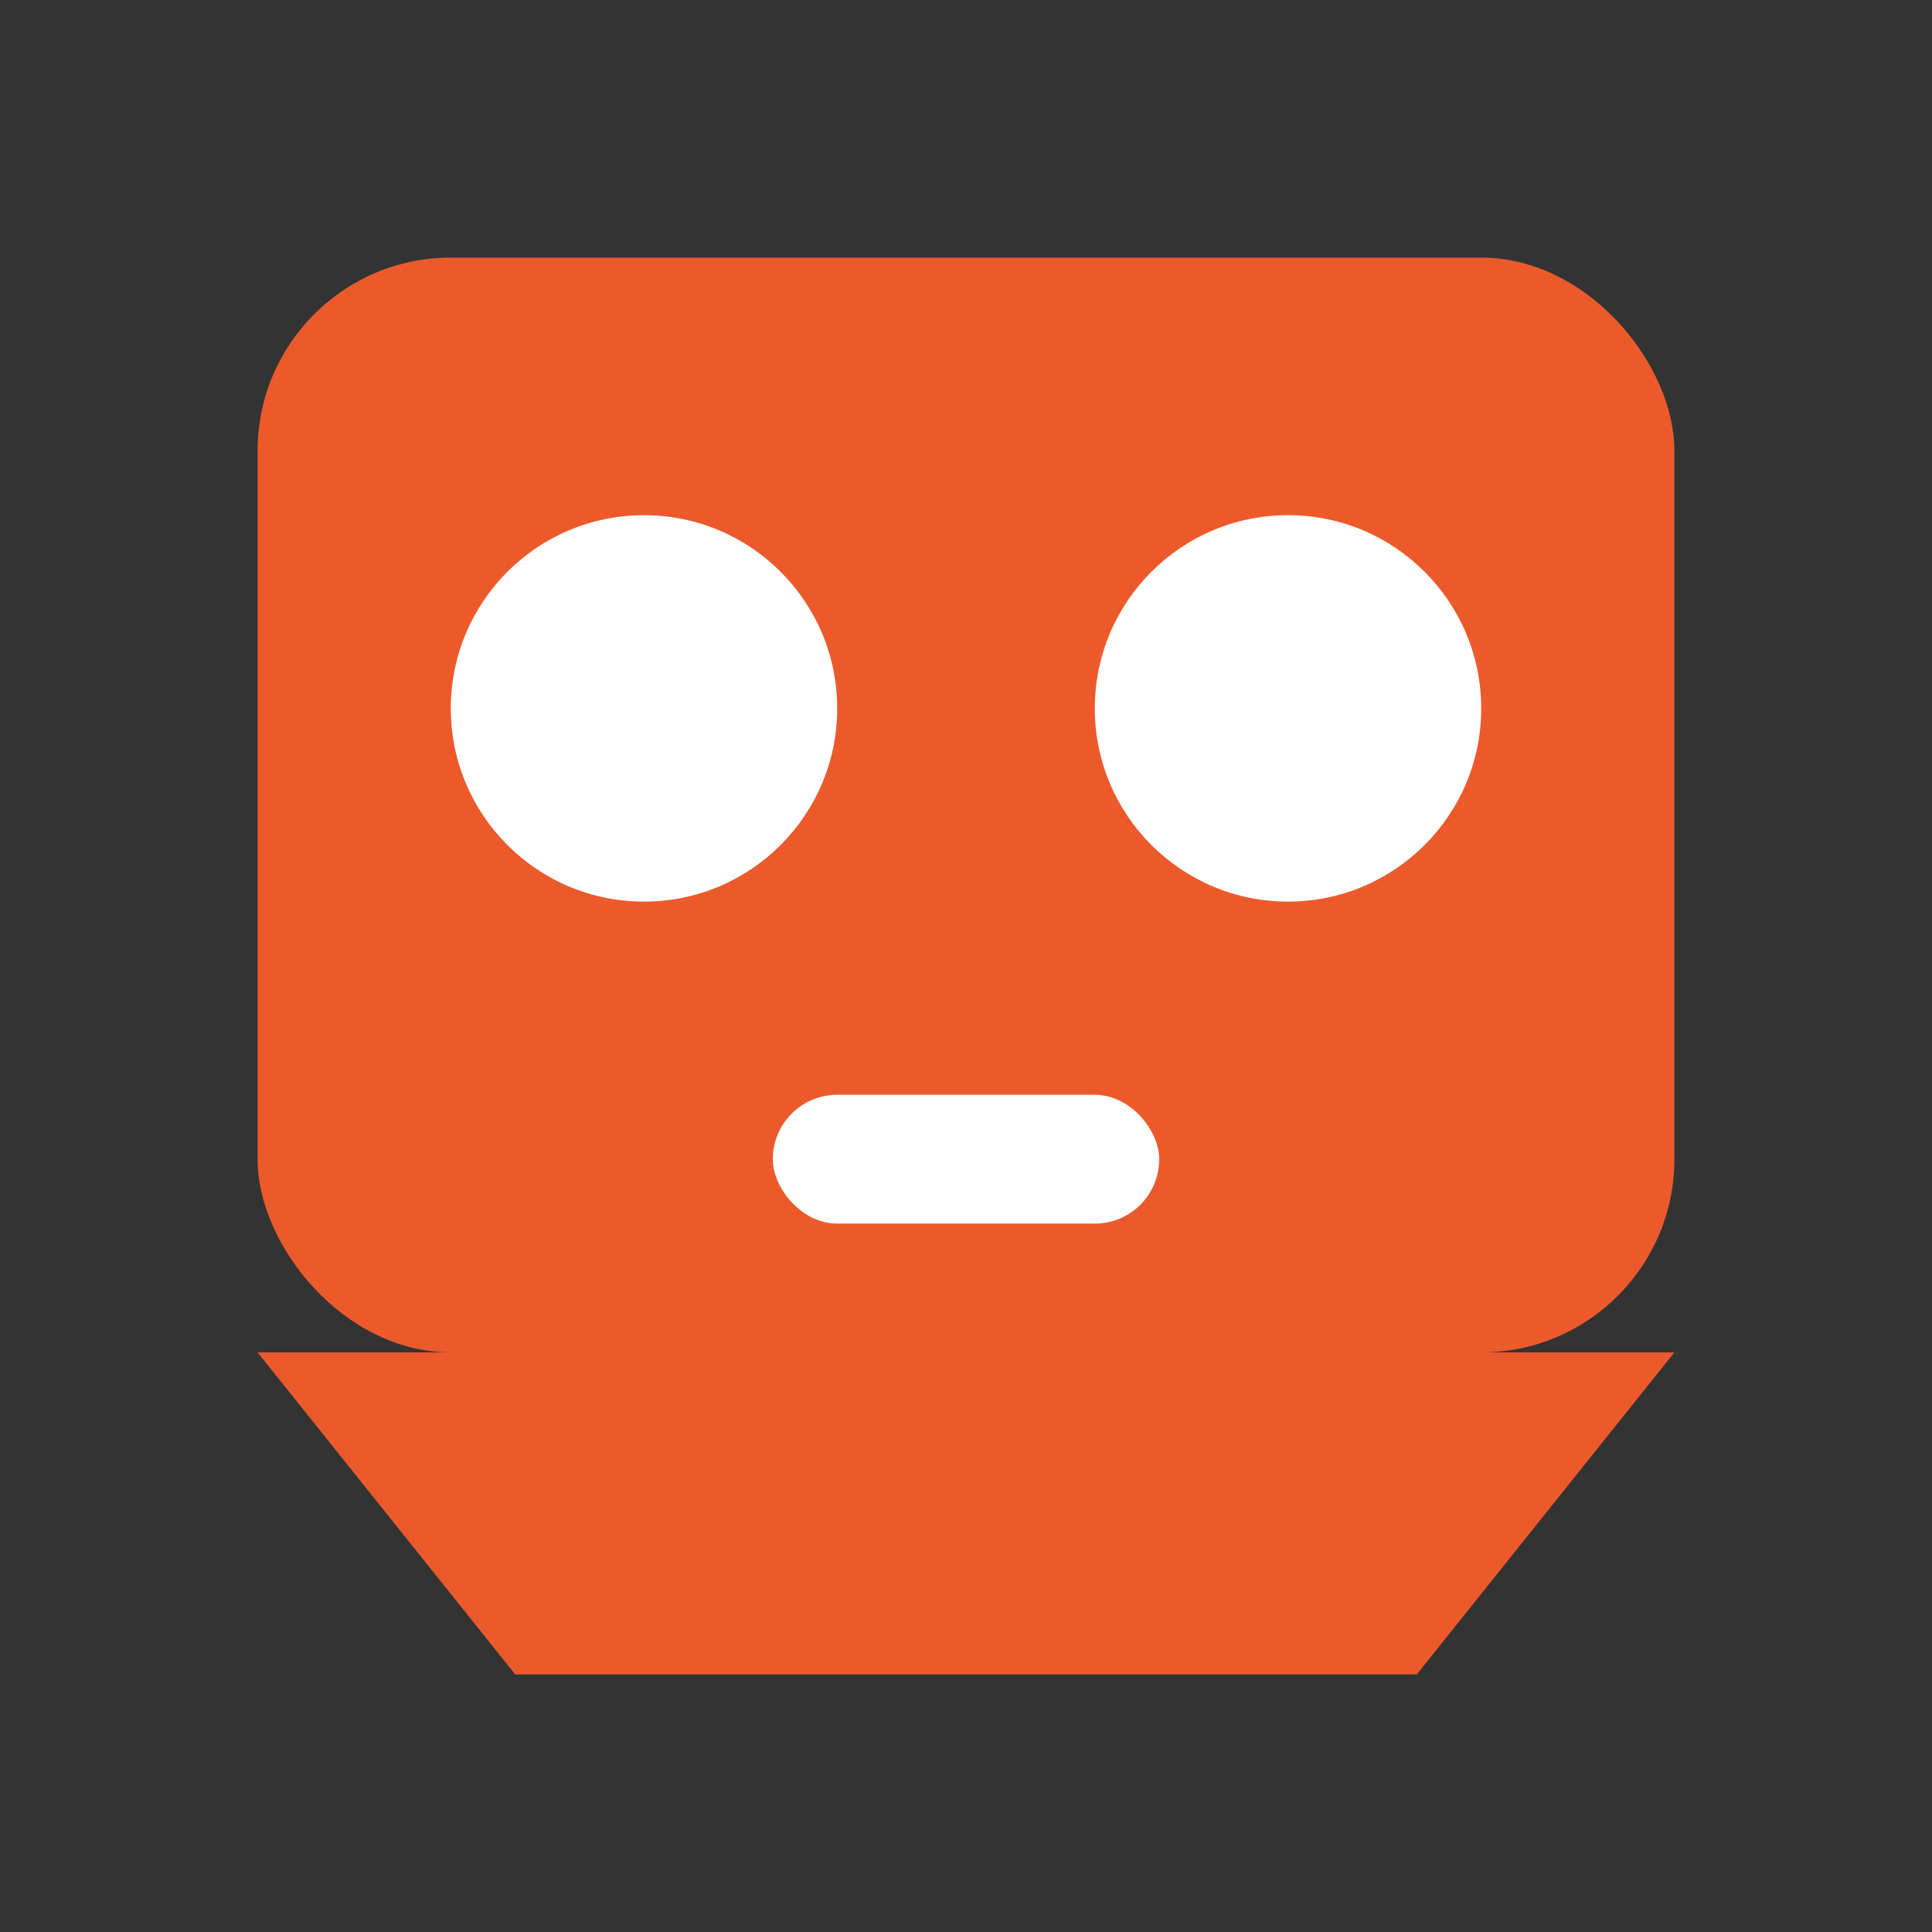 <?xml version="1.0" encoding="UTF-8"?>
<svg width="60" height="60" viewBox="0 0 60 60" fill="none" xmlns="http://www.w3.org/2000/svg">
  <rect x="0" y="0" width="60" height="60" fill="#333333" stroke="none"/>
  <!-- BotiqAI Favicon - Simplified version of the logo for small display -->
  
  <!-- Stylized robot icon that represents BotiqAI -->
  <rect x="8" y="8" width="44" height="34" rx="6" fill="#EC5A2C"/>
  <circle cx="20" cy="22" r="6" fill="white"/>
  <circle cx="40" cy="22" r="6" fill="white"/>
  <rect x="24" y="34" width="12" height="4" rx="2" fill="white"/>
  <path d="M8 42 L16 52 H44 L52 42" fill="#EC5A2C"/>
</svg>